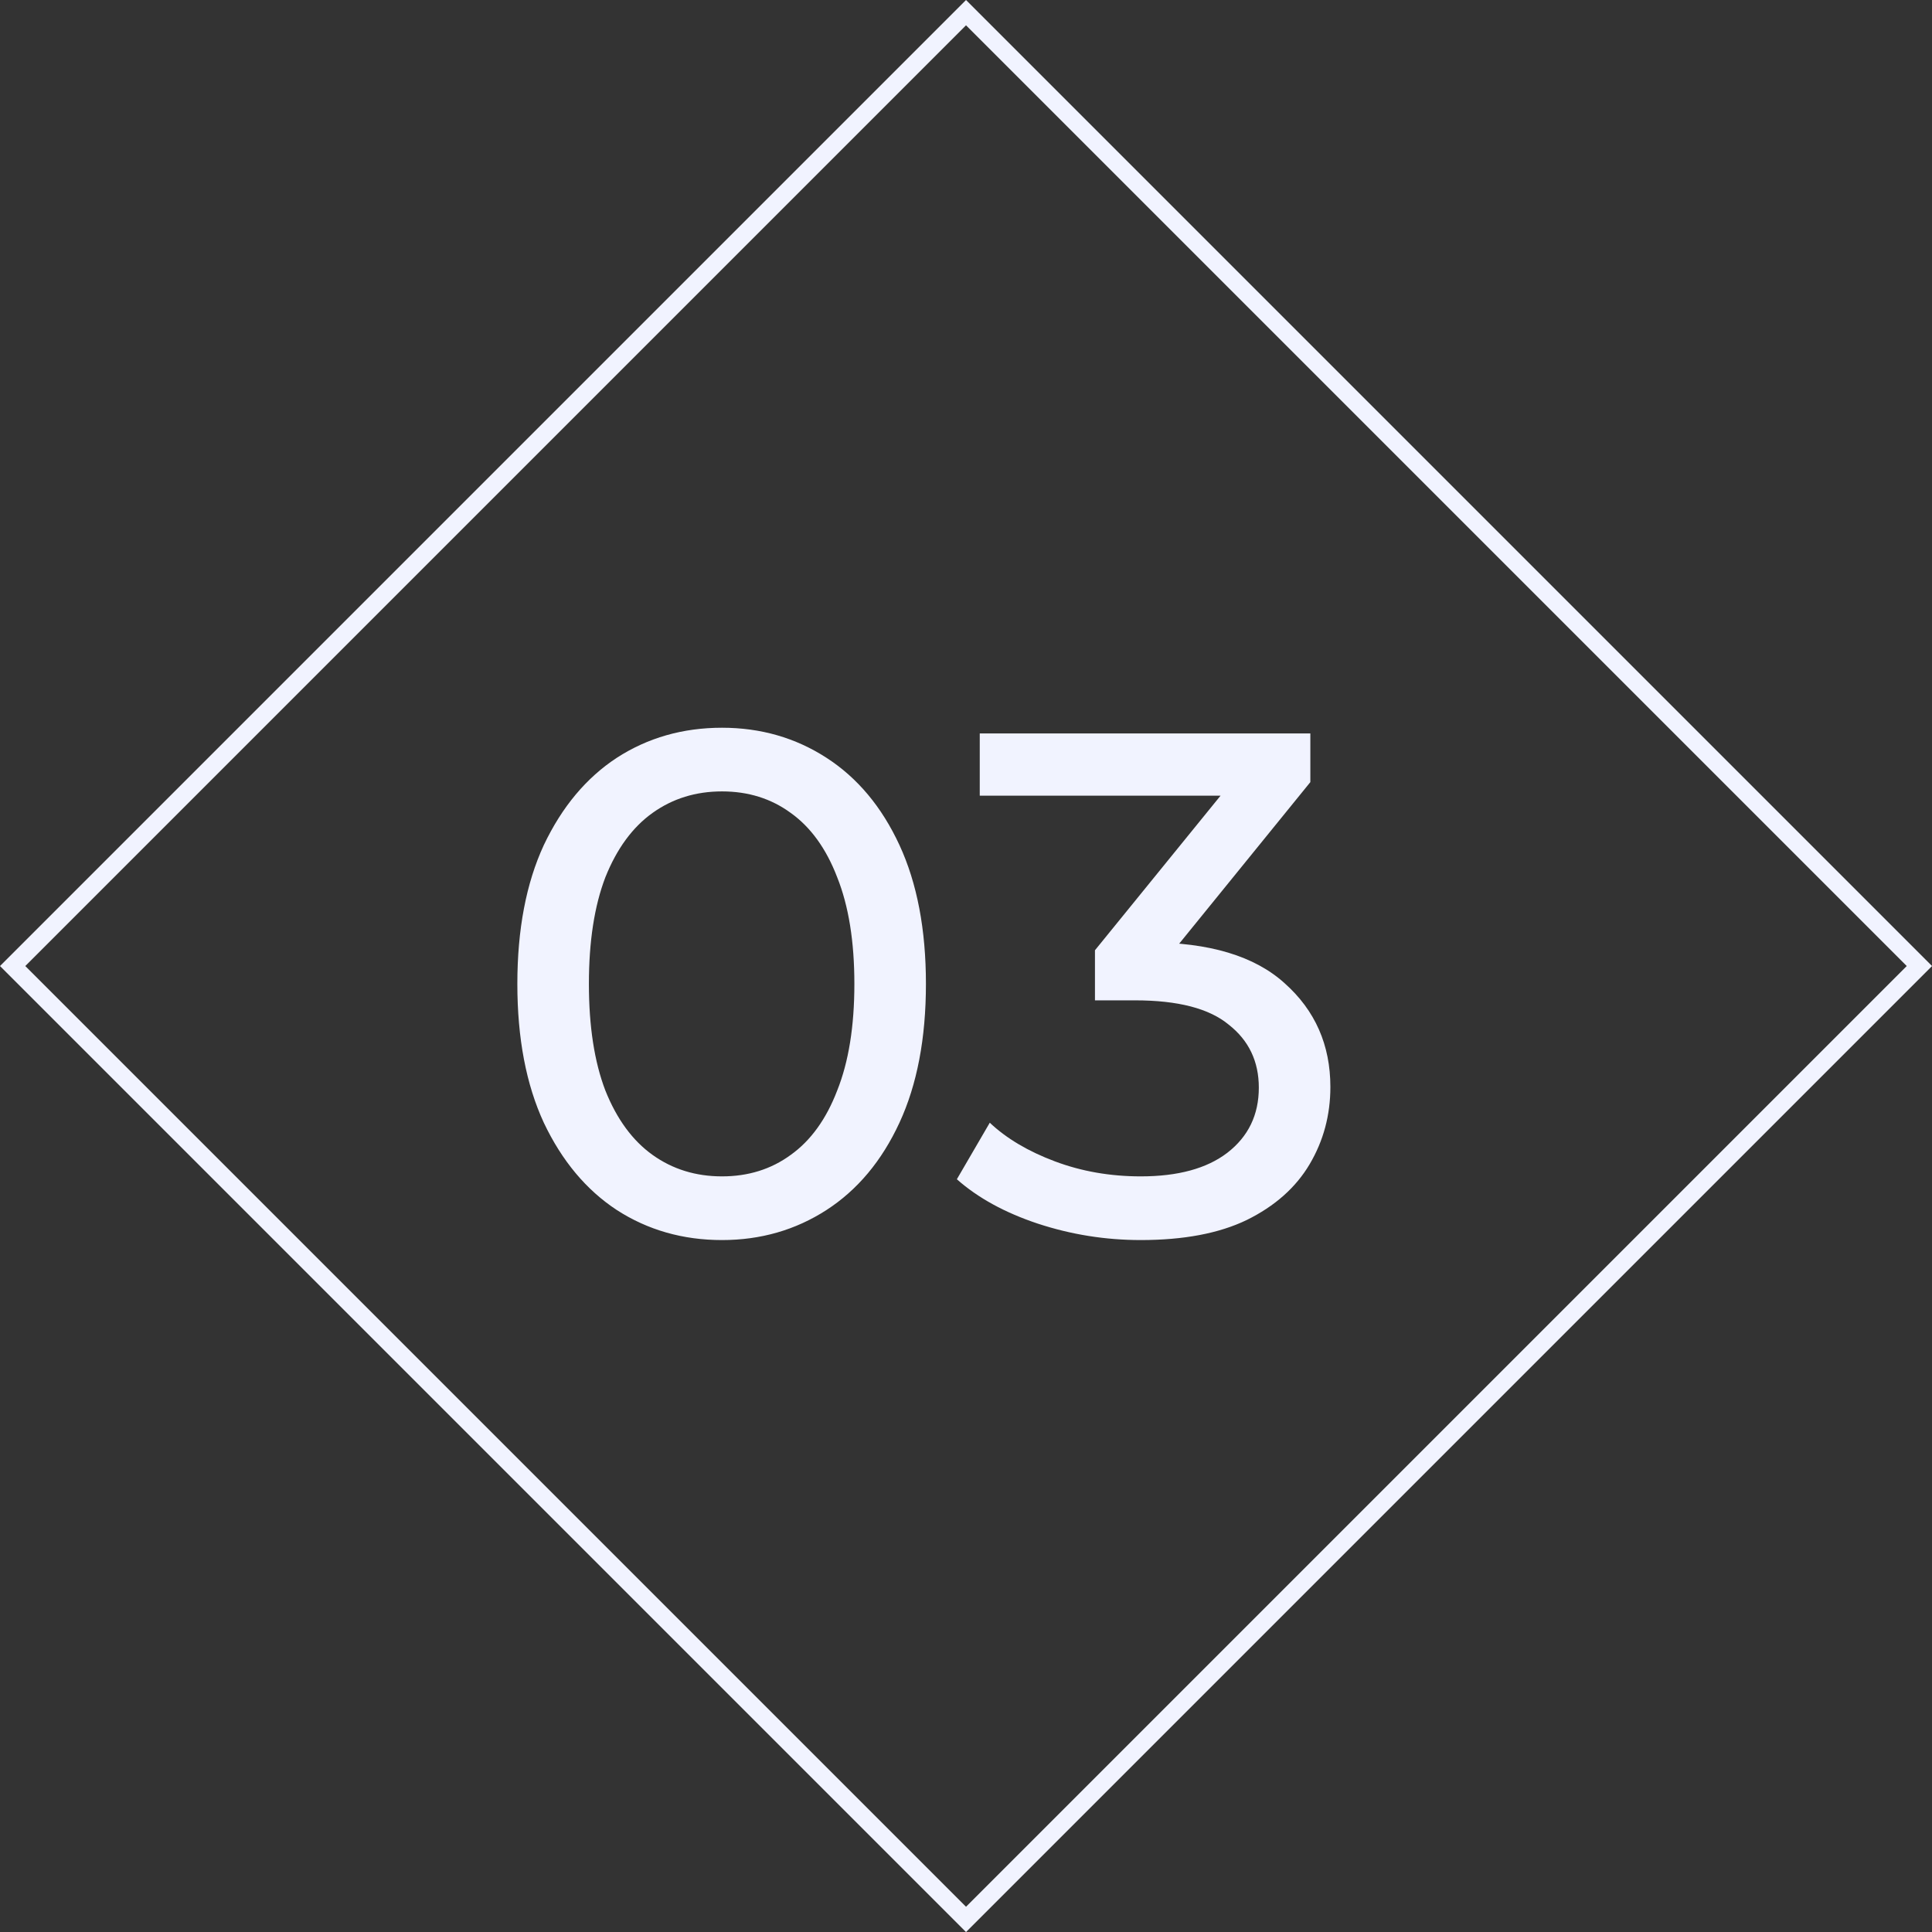 <svg xmlns="http://www.w3.org/2000/svg" width="108" height="108" viewBox="0 0 108 108" fill="none"><rect x="0" y="0" width="108" height="108" fill="#333333" stroke="none"/><path d="M40.36 69.32C38.173 69.32 36.213 68.76 34.48 67.641C32.773 66.52 31.413 64.894 30.4 62.761C29.413 60.627 28.92 58.041 28.92 55.001C28.92 51.961 29.413 49.374 30.4 47.24C31.413 45.107 32.773 43.48 34.48 42.361C36.213 41.24 38.173 40.681 40.36 40.681C42.52 40.681 44.467 41.24 46.2 42.361C47.933 43.48 49.293 45.107 50.28 47.24C51.267 49.374 51.76 51.961 51.76 55.001C51.76 58.041 51.267 60.627 50.28 62.761C49.293 64.894 47.933 66.52 46.2 67.641C44.467 68.76 42.52 69.32 40.36 69.32ZM40.36 65.76C41.827 65.76 43.107 65.361 44.2 64.561C45.32 63.761 46.187 62.56 46.8 60.961C47.44 59.361 47.76 57.374 47.76 55.001C47.76 52.627 47.44 50.641 46.8 49.041C46.187 47.441 45.32 46.24 44.2 45.441C43.107 44.641 41.827 44.24 40.36 44.24C38.893 44.24 37.6 44.641 36.48 45.441C35.36 46.24 34.48 47.441 33.84 49.041C33.227 50.641 32.92 52.627 32.92 55.001C32.92 57.374 33.227 59.361 33.84 60.961C34.48 62.56 35.36 63.761 36.48 64.561C37.6 65.361 38.893 65.76 40.36 65.76ZM63.769 69.32C61.796 69.32 59.876 69.014 58.009 68.4C56.169 67.787 54.662 66.96 53.489 65.921L55.329 62.761C56.262 63.641 57.476 64.361 58.969 64.921C60.462 65.481 62.062 65.76 63.769 65.76C65.849 65.76 67.462 65.32 68.609 64.441C69.782 63.534 70.369 62.321 70.369 60.8C70.369 59.334 69.809 58.16 68.689 57.281C67.596 56.374 65.849 55.92 63.449 55.92H61.209V53.12L69.529 42.88L70.089 44.48H54.769V41.001H73.249V43.721L64.969 53.92L62.889 52.681H64.209C67.596 52.681 70.129 53.441 71.809 54.961C73.516 56.48 74.369 58.414 74.369 60.761C74.369 62.334 73.982 63.774 73.209 65.081C72.436 66.387 71.262 67.427 69.689 68.201C68.142 68.947 66.169 69.32 63.769 69.32Z" fill="#F1F3FF"></path><rect x="0.707" y="54.002" width="75.369" height="75.369" transform="rotate(-45 0.707 54.002)" stroke="#F1F3FF"></rect></svg>